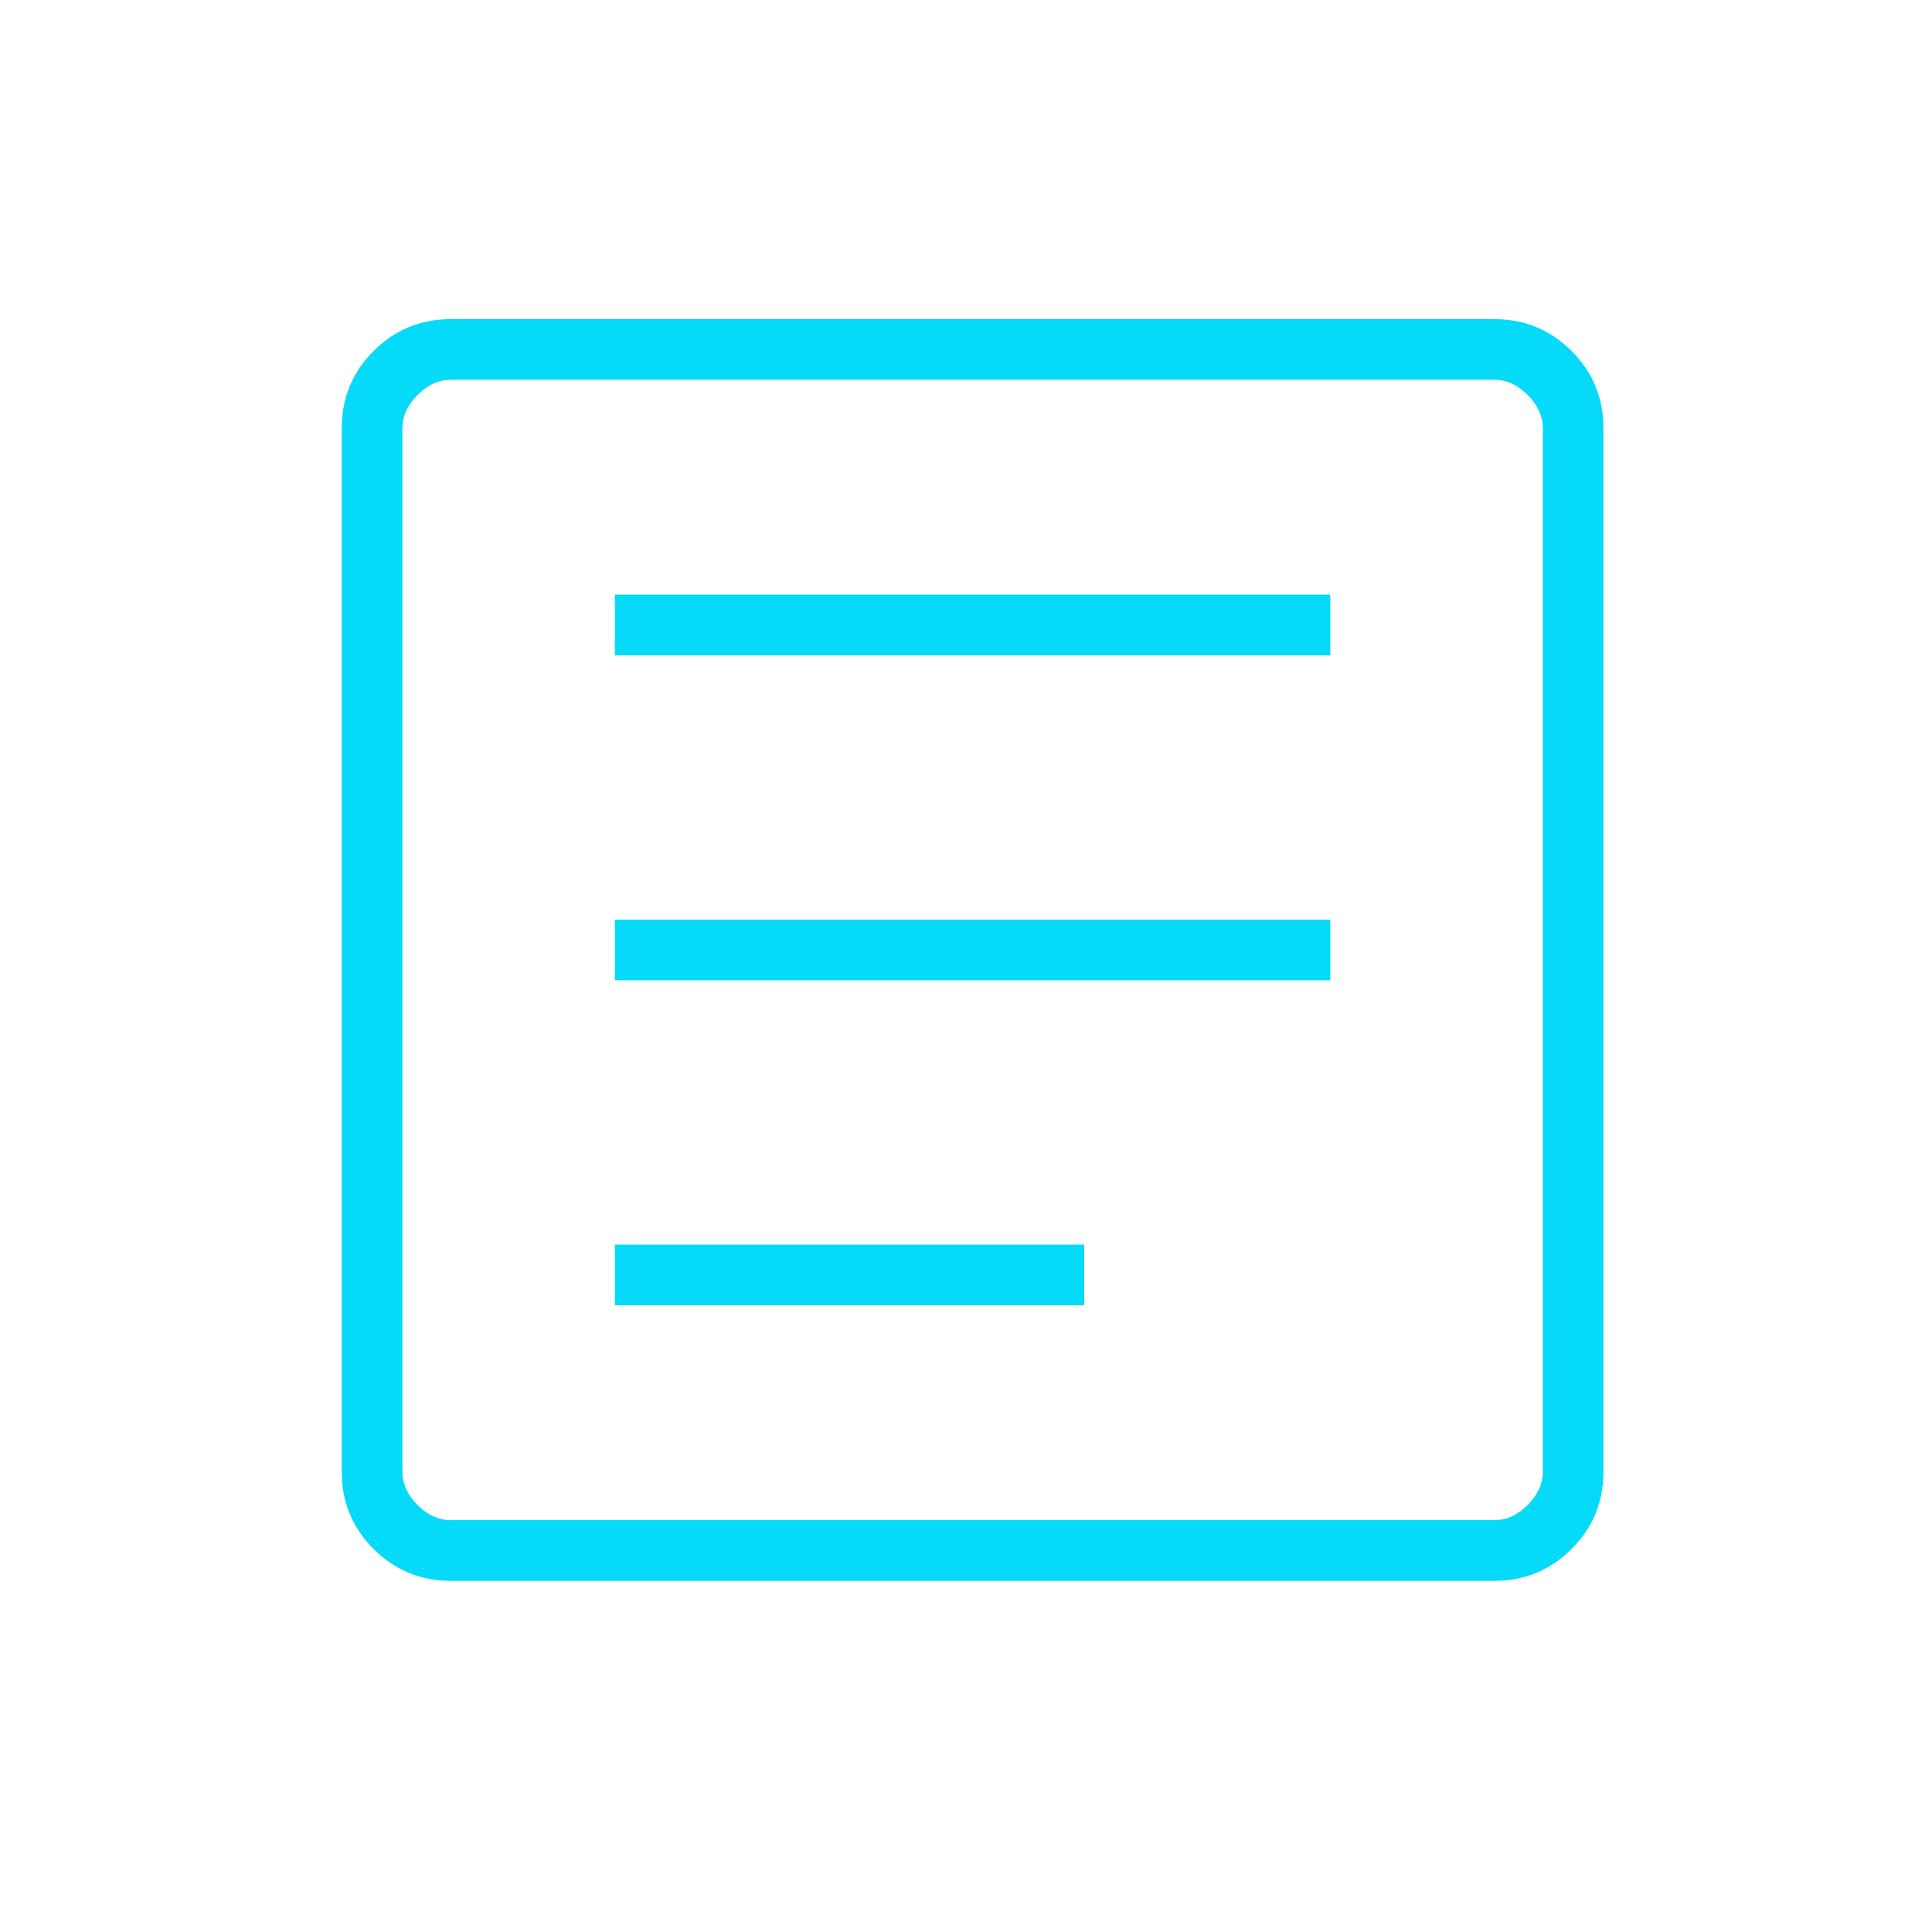 <svg xmlns="http://www.w3.org/2000/svg" width="49" height="49" viewBox="0 0 49 49" fill="none"><mask id="mask0_1430_6347" style="mask-type:alpha" maskUnits="userSpaceOnUse" x="0" y="0" width="49" height="49"><rect x="0.667" y="0.094" width="48" height="48" fill="#D9D9D9"></rect></mask><g mask="url(#mask0_1430_6347)"><path d="M15.594 33.105H27.498V31.567H15.594V33.105ZM15.594 24.863H33.74V23.325H15.594V24.863ZM15.594 16.621H33.74V15.082H15.594V16.621ZM11.436 40.094C10.668 40.094 10.014 39.824 9.475 39.286C8.936 38.747 8.667 38.093 8.667 37.325V10.863C8.667 10.094 8.936 9.441 9.475 8.902C10.014 8.363 10.668 8.094 11.436 8.094H37.898C38.666 8.094 39.32 8.363 39.859 8.902C40.398 9.441 40.667 10.094 40.667 10.863V37.325C40.667 38.093 40.398 38.747 39.859 39.286C39.32 39.824 38.666 40.094 37.898 40.094H11.436ZM11.436 38.555H37.898C38.206 38.555 38.488 38.427 38.744 38.171C39 37.914 39.129 37.632 39.129 37.325V10.863C39.129 10.555 39 10.273 38.744 10.017C38.488 9.76 38.206 9.632 37.898 9.632H11.436C11.128 9.632 10.846 9.76 10.59 10.017C10.334 10.273 10.206 10.555 10.206 10.863V37.325C10.206 37.632 10.334 37.914 10.59 38.171C10.846 38.427 11.128 38.555 11.436 38.555Z" fill="#05DAF9"></path></g></svg>